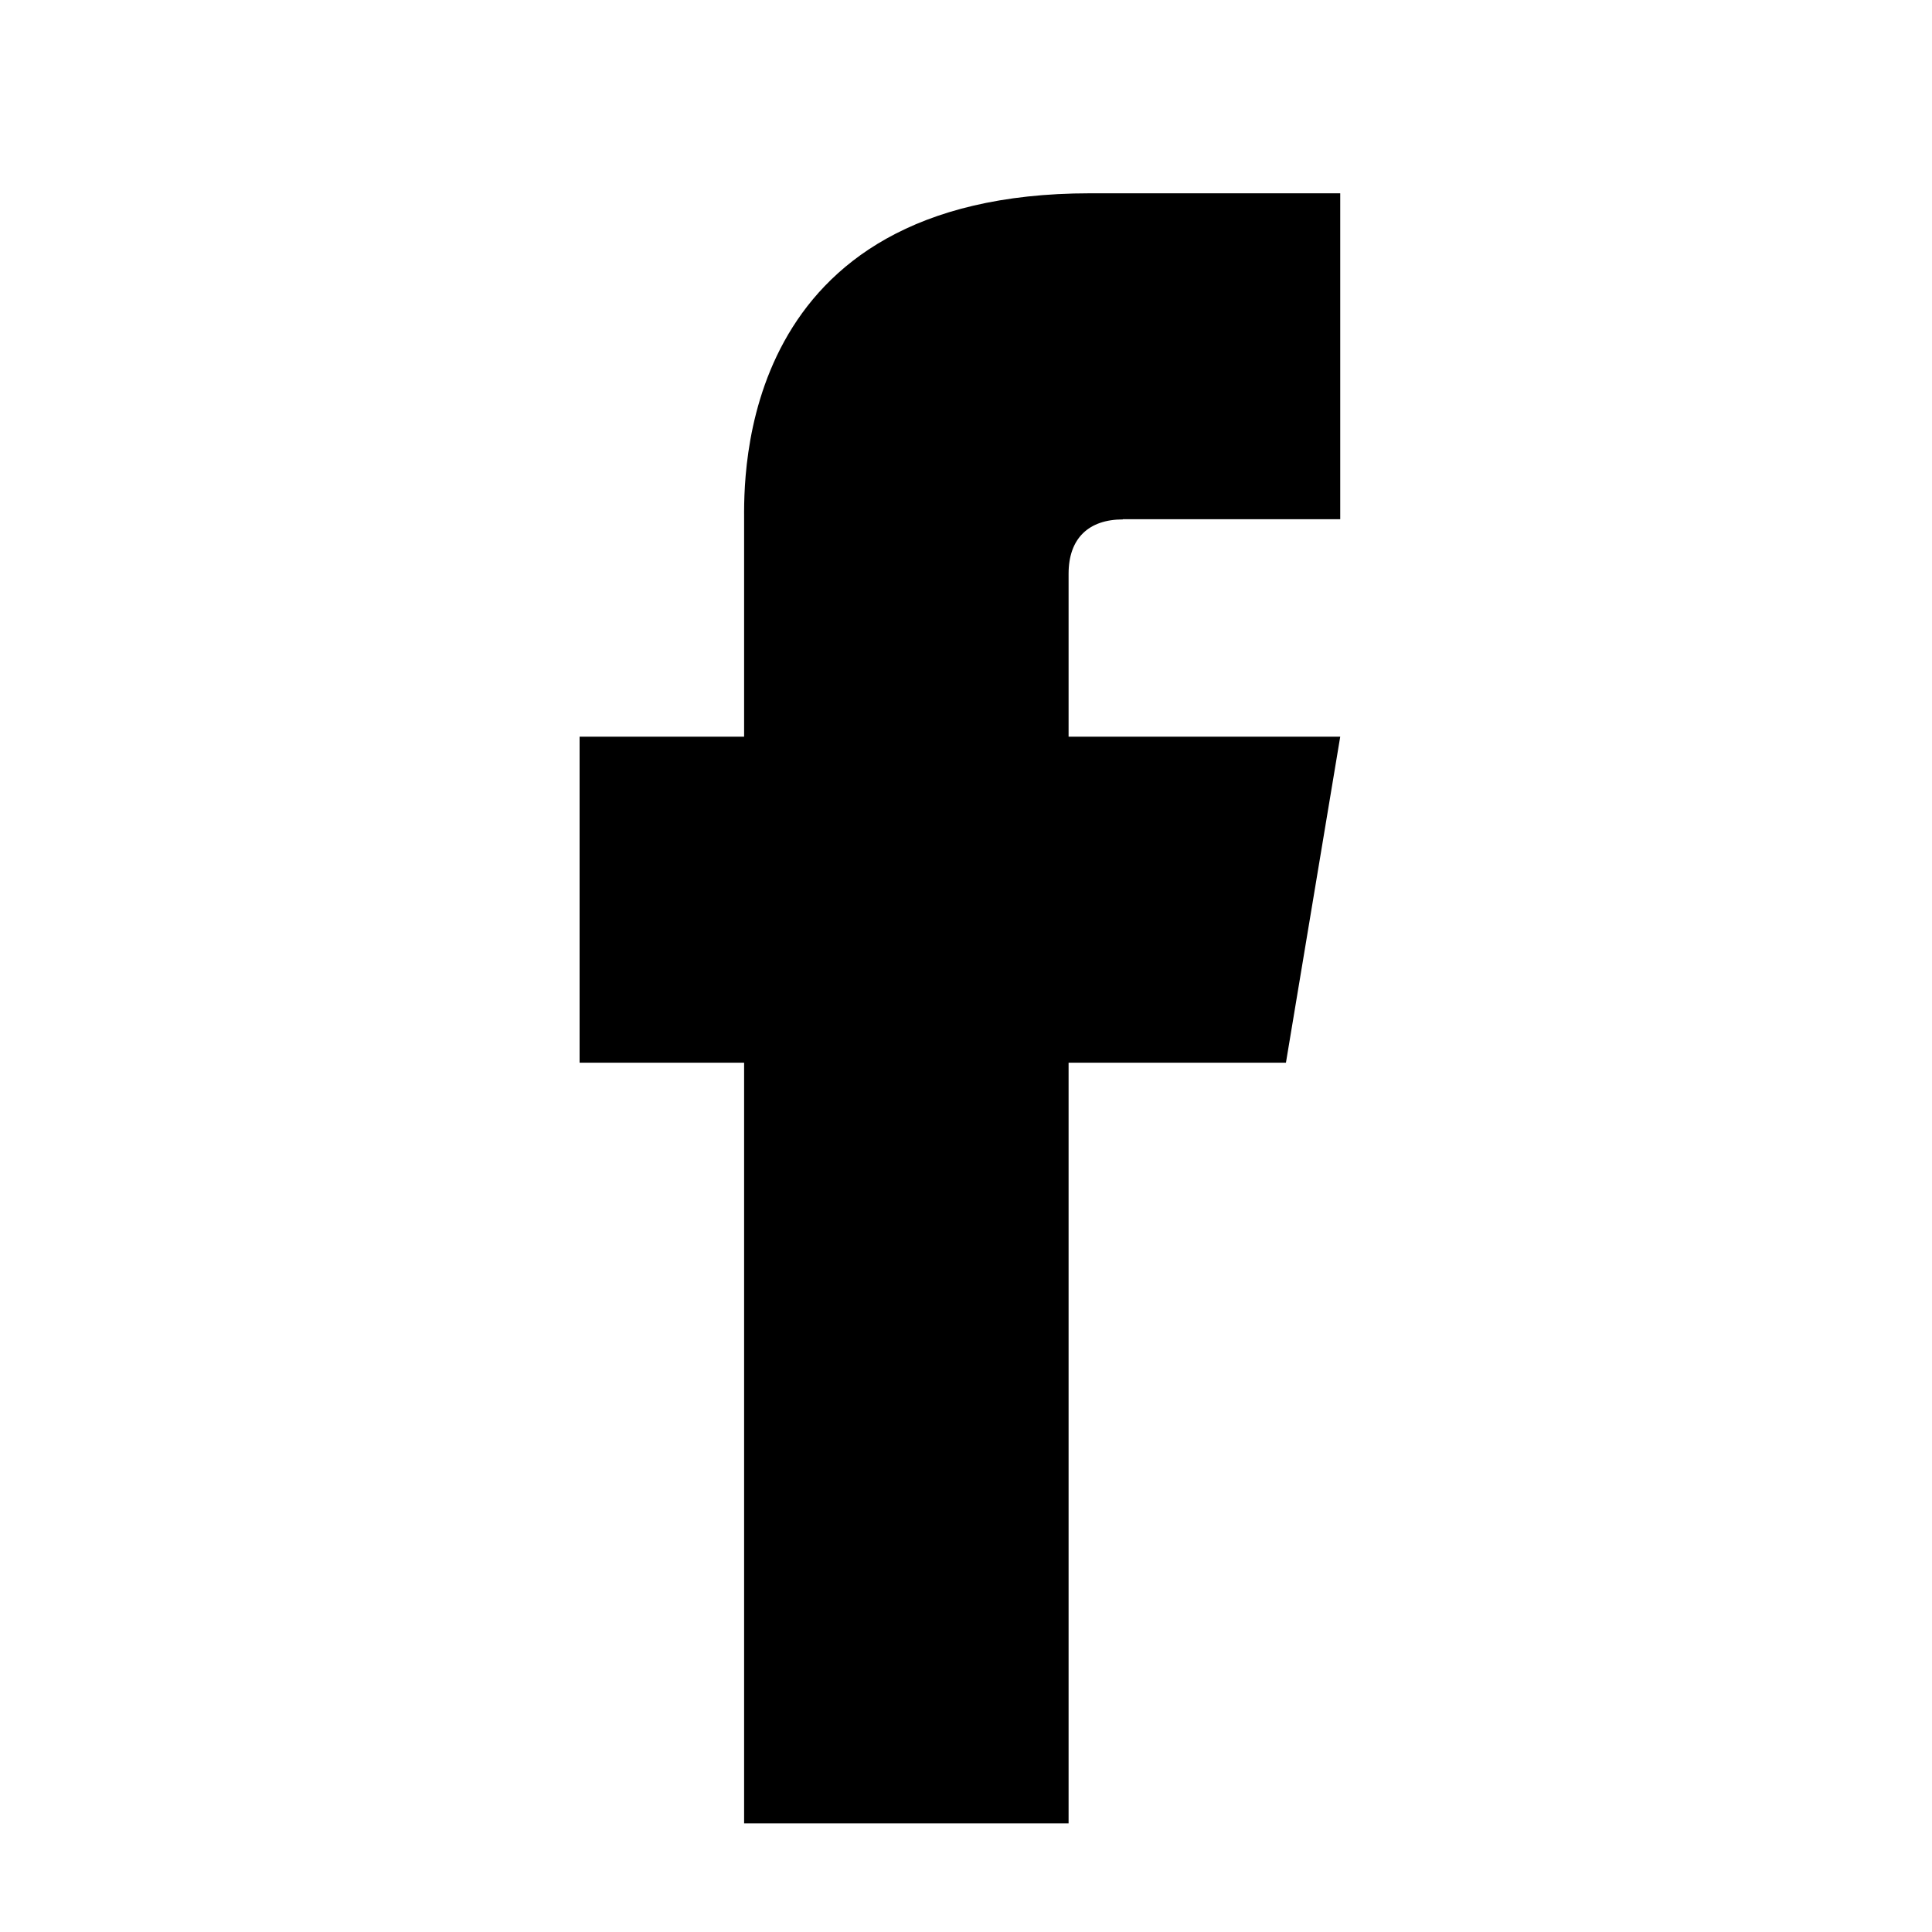 <svg height="20" viewBox="0 0 20 20" width="20" xmlns="http://www.w3.org/2000/svg"><path d="m5.624 3.375h2.25v-3.374h-2.59c-3.668 0-3.581 2.957-3.581 3.398v2.227h-1.703v3.375h1.703v7.874h3.359v-7.874h2.25l.562-3.375h-2.812v-1.687c0-.369.211-.562.562-.562" fill-rule="evenodd" transform="translate(6 2)"></path></svg>
